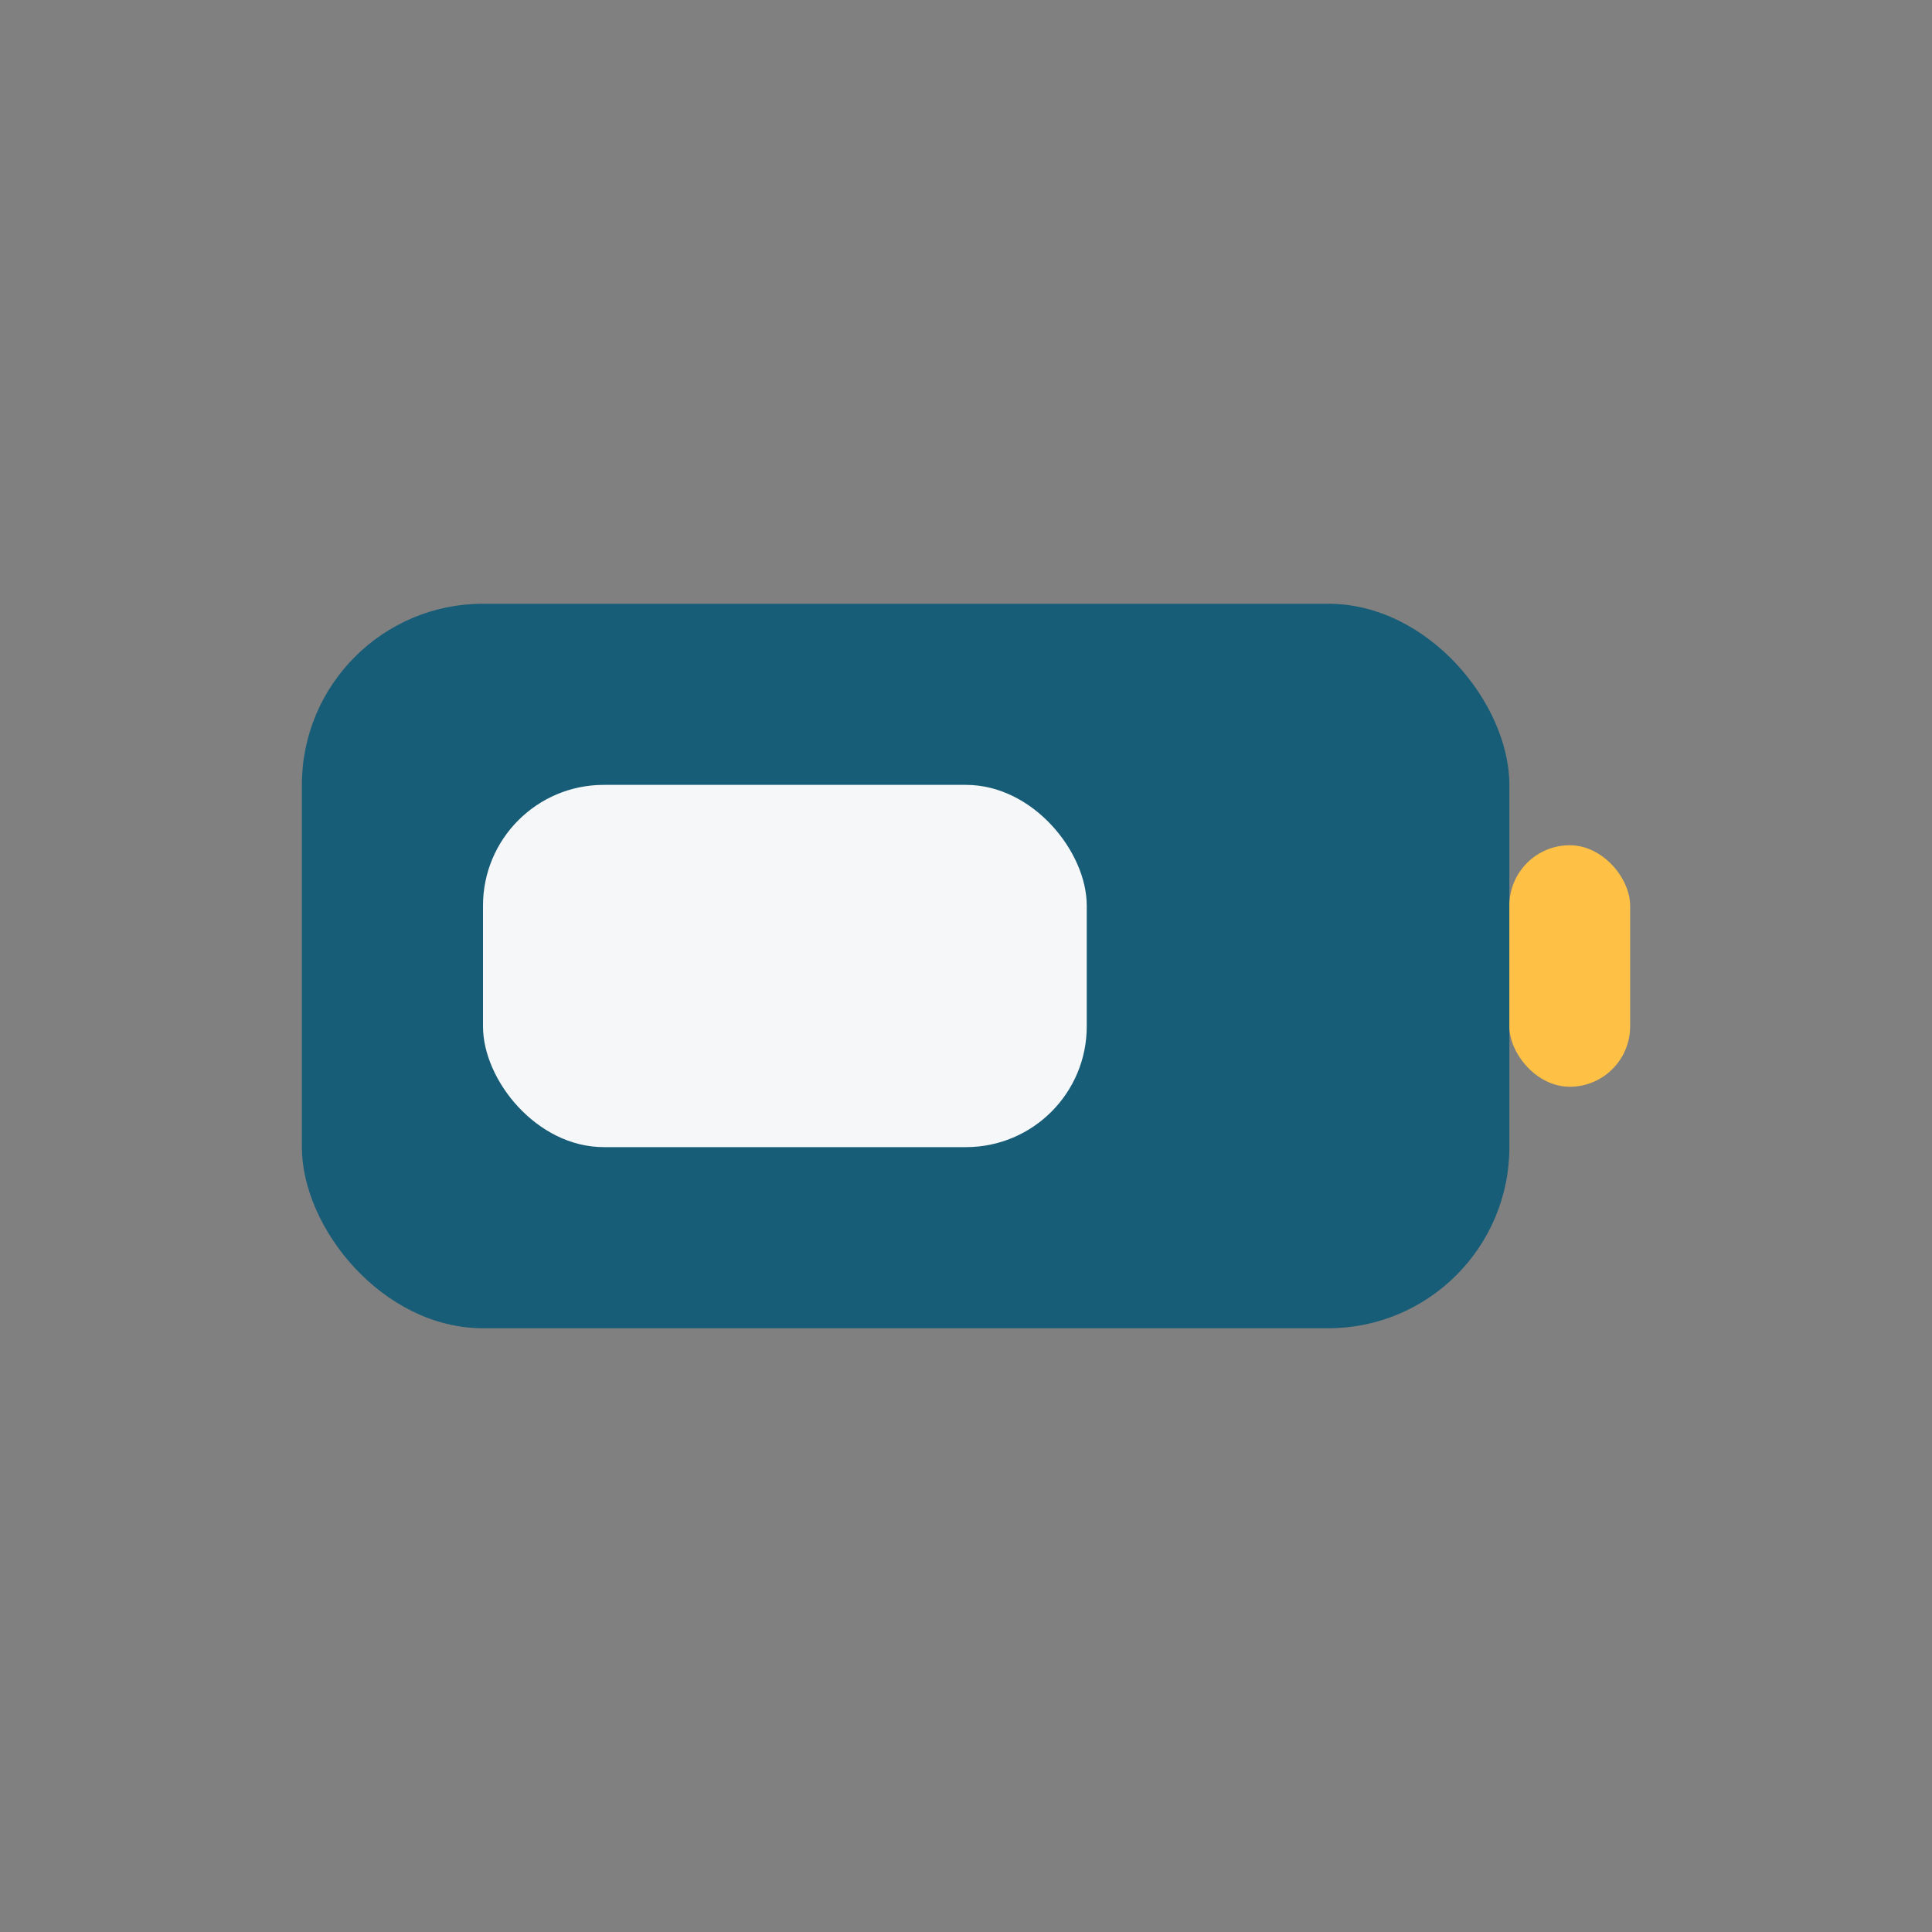 <?xml version="1.0" encoding="UTF-8"?>
<svg xmlns="http://www.w3.org/2000/svg" width="32" height="32" viewBox="0 0 32 32"><rect x="0" y="0" width="32" height="32" fill="#808080" stroke="none"/><rect x="5" y="10" width="20" height="12" rx="3" fill="#185D77"/><rect x="25" y="14" width="2" height="4" rx="1" fill="#FFC145"/><rect x="8" y="13" width="10" height="6" rx="2" fill="#F6F7F9"/></svg>